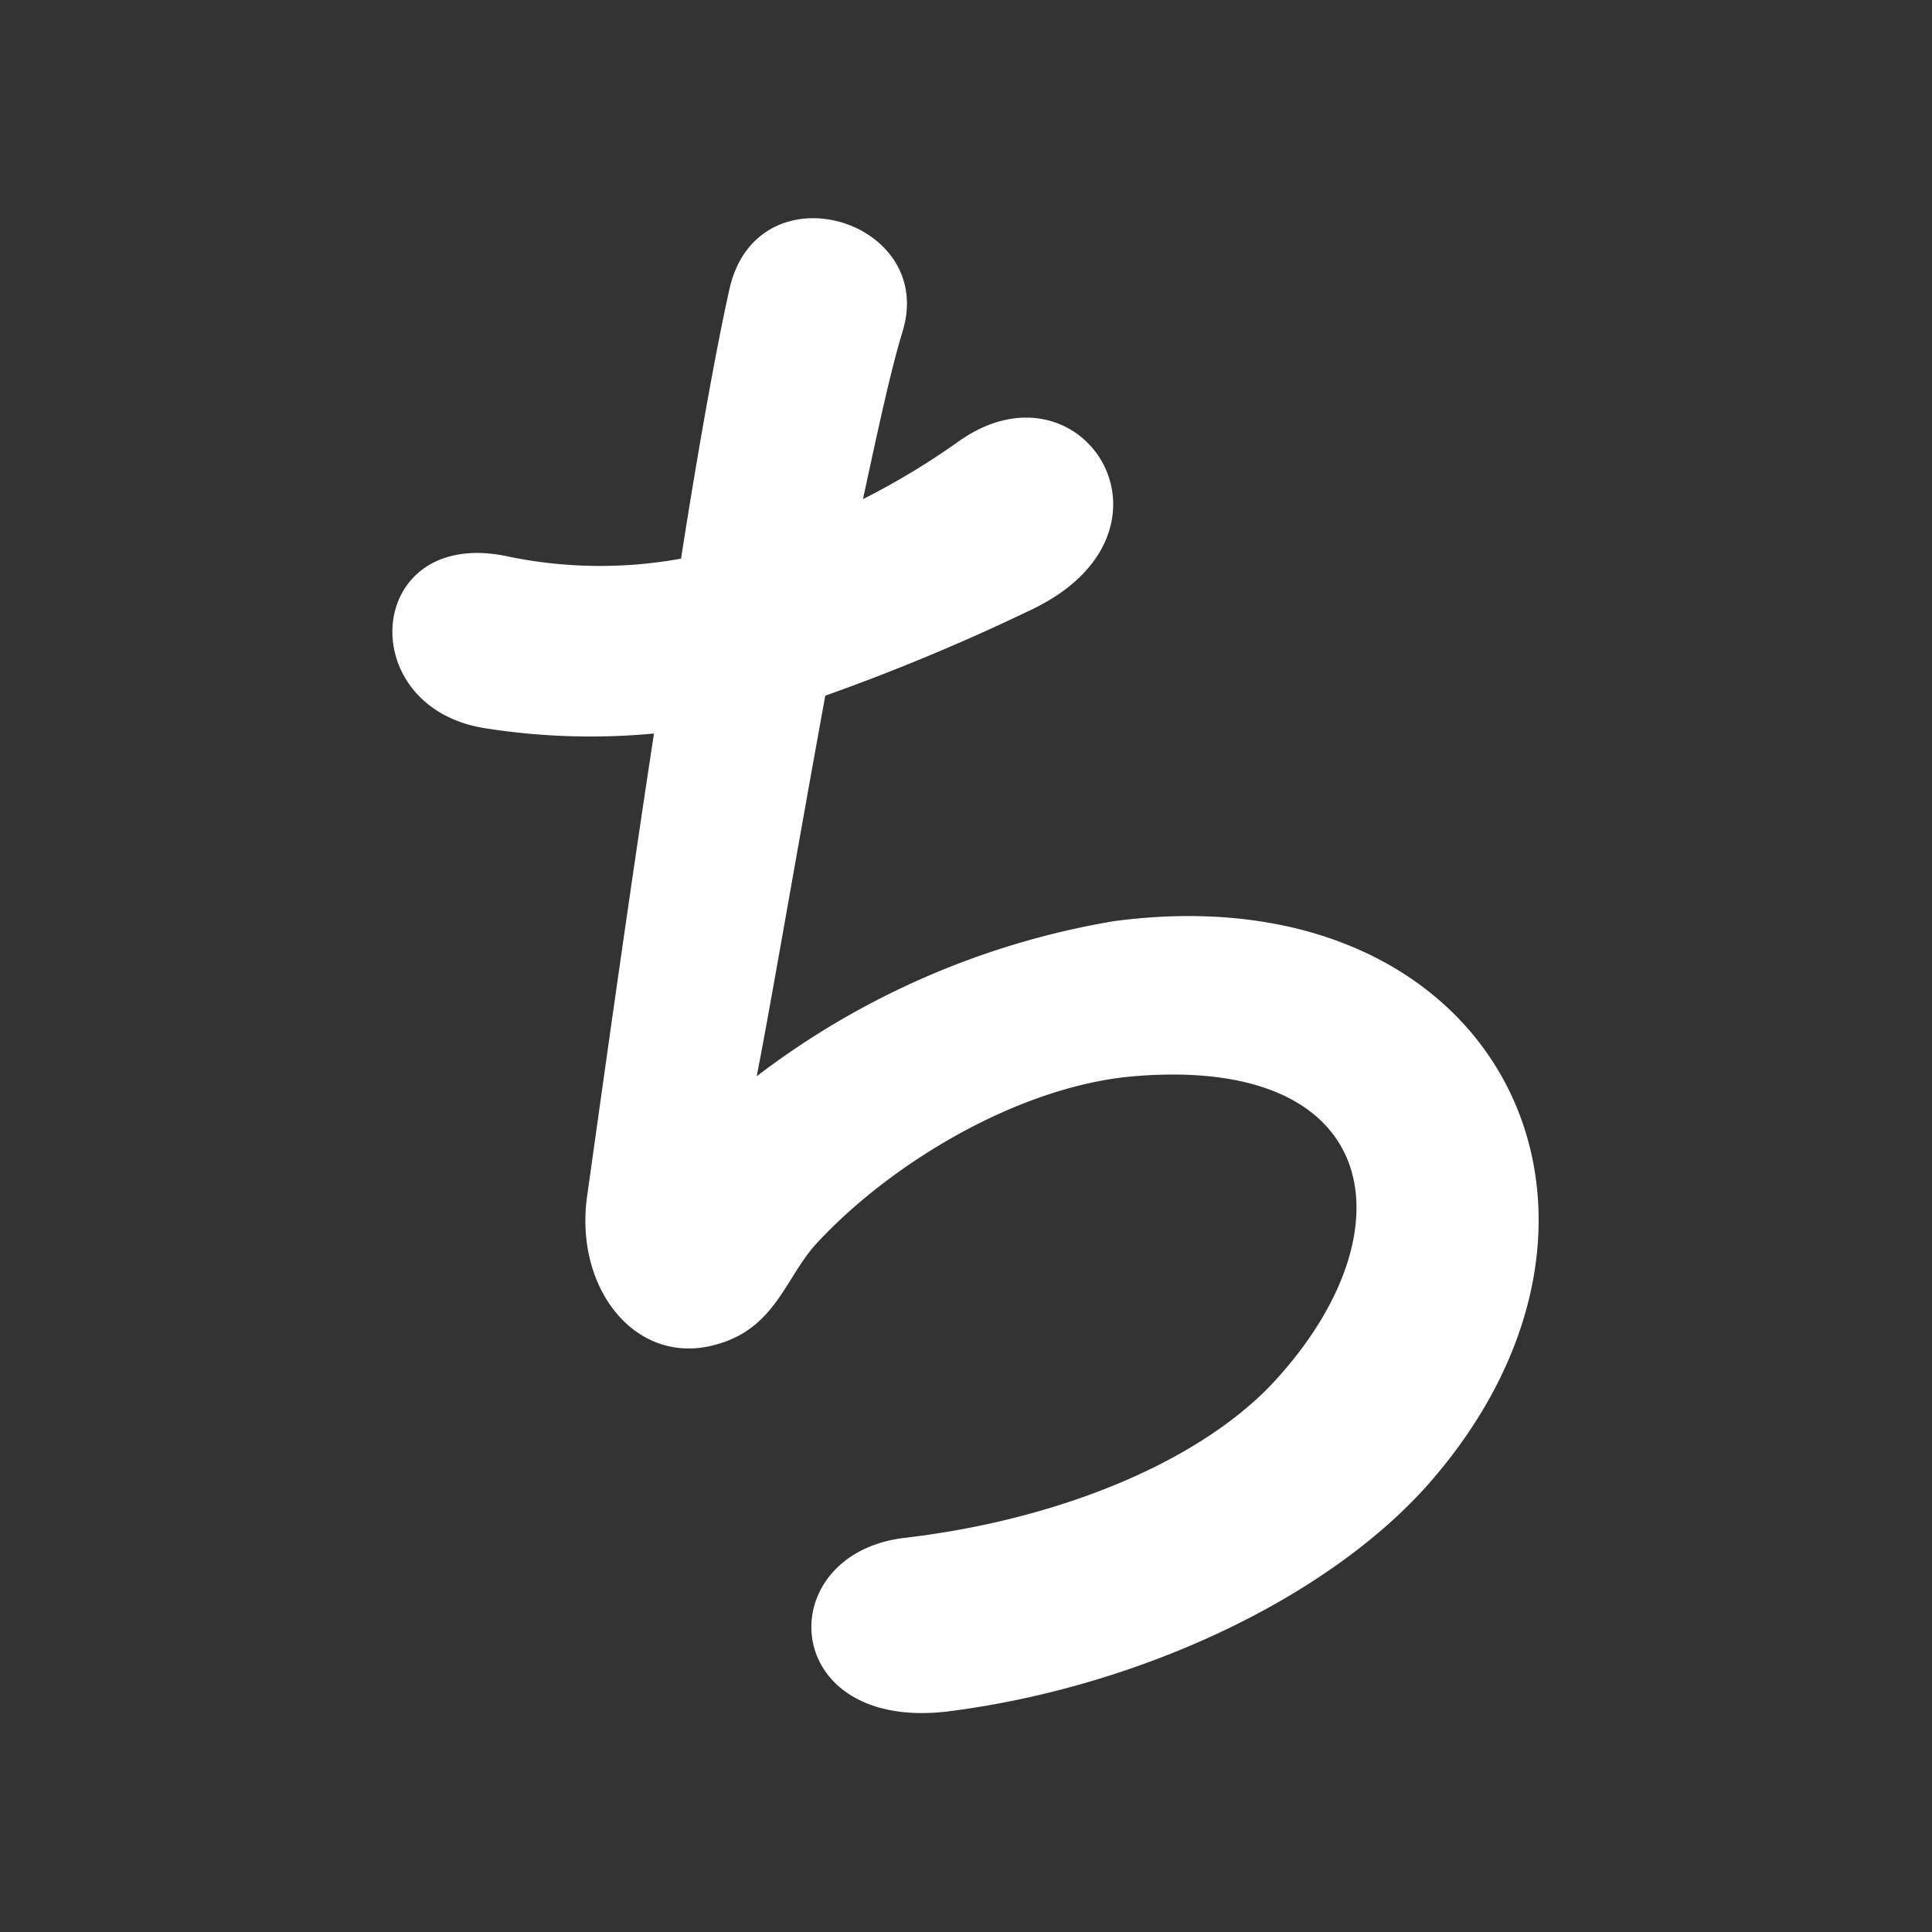 <svg xmlns="http://www.w3.org/2000/svg" width="60" height="60" viewBox="0 0 60 60"><rect x="0" y="0" width="60" height="60" fill="#333333" stroke="none"/><defs><style>.cls-1 {fill: #fff;fill-rule: evenodd;}</style></defs><path id="slide-btn_letter--ti.svg" class="cls-1" d="M2547.74,781.964a64.72,64.72,0,0,0,6.32-2.632c5.21-2.408,1.68-8.008-2.18-5.264a22.971,22.971,0,0,1-2.97,1.792c0.45-2.072.84-3.92,1.23-5.208,1.07-3.472-4.48-5.152-5.37-1.344-0.39,1.736-.95,4.816-1.51,8.4a14.059,14.059,0,0,1-5.32-.056c-4.48-1.008-4.93,4.647-.79,5.319a21.018,21.018,0,0,0,5.27.168c-0.84,5.488-1.63,11.2-2.08,14.392-0.39,2.856,1.52,5.264,3.98,4.592,1.9-.5,2.18-2.128,3.19-3.192,2.35-2.52,6.33-4.872,9.86-5.152,7.61-.616,8.57,4.7,4.48,9.3-2.3,2.632-6.83,4.48-11.65,5.04-4.2.5-3.92,6.1,1.46,5.376,5.99-.784,11.98-3.64,15.06-7.336,7.06-8.4,1.74-18.76-10.02-17.192a25.13,25.13,0,0,0-11.09,4.816C2546,791.819,2546.84,786.891,2547.74,781.964Z" transform="translate(-2522.11 -760.359)"/>
</svg>